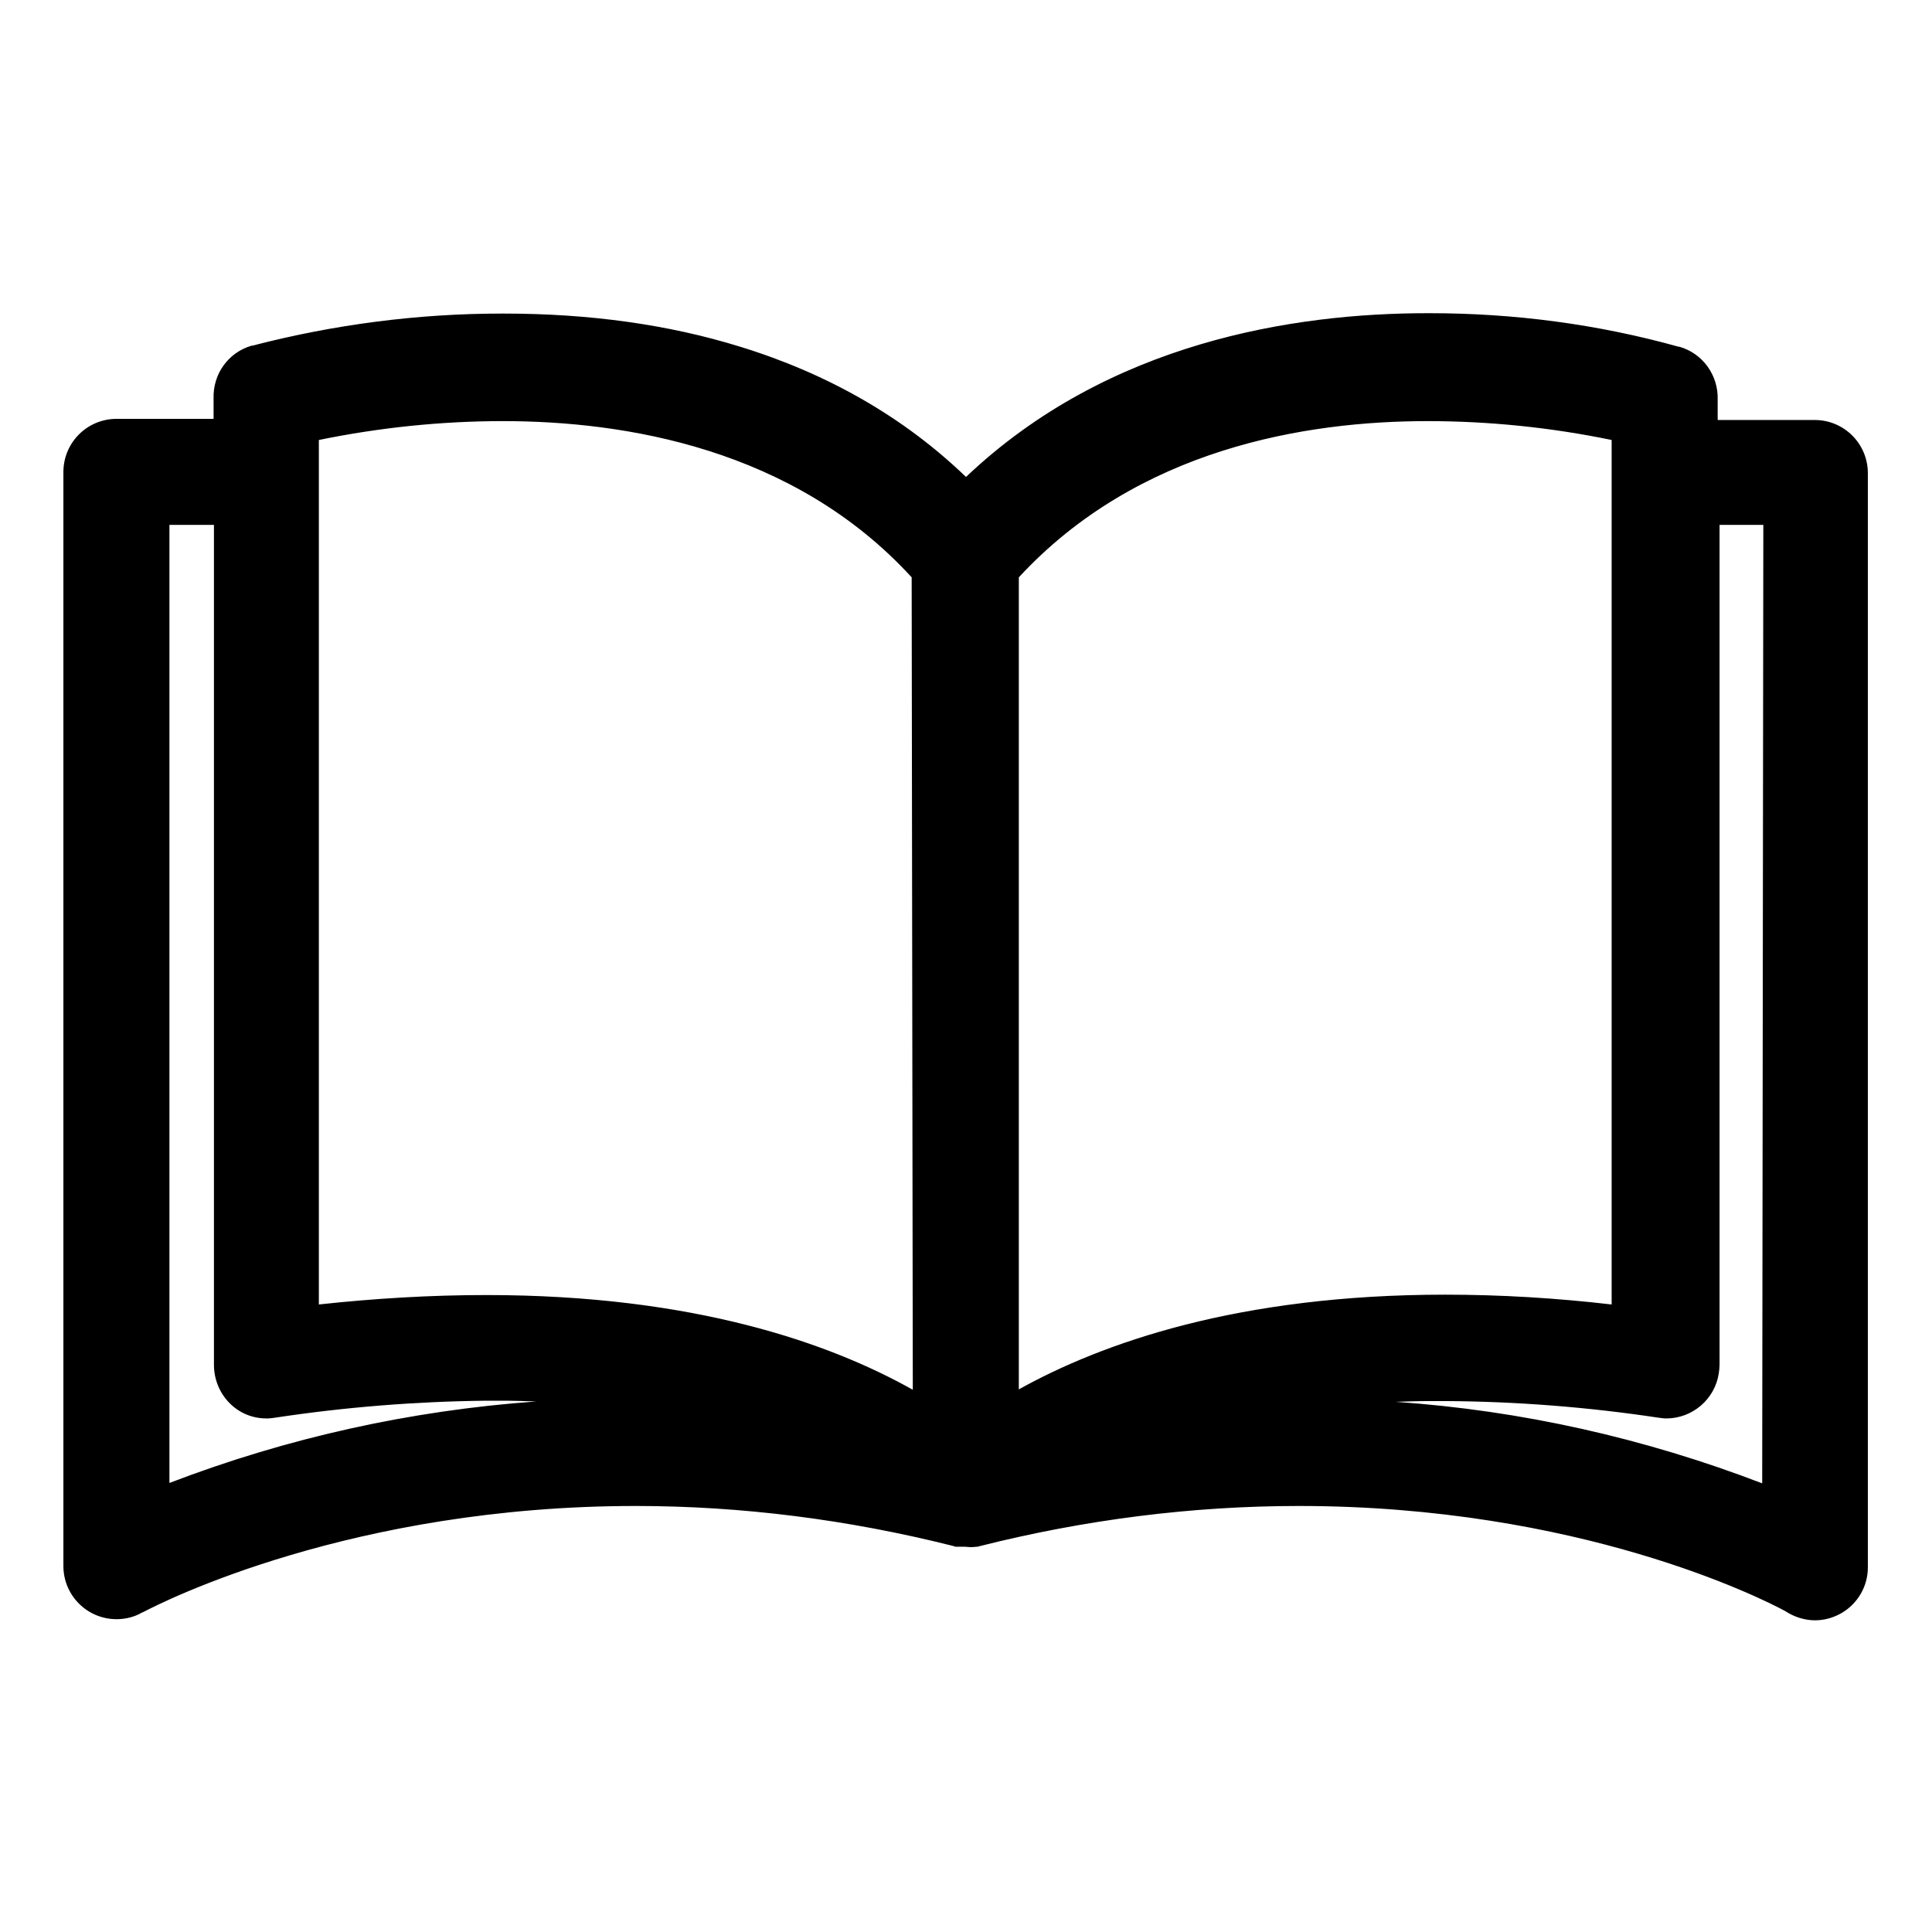 <?xml version="1.0" encoding="utf-8"?>
<!-- Generator: Adobe Illustrator 25.1.0, SVG Export Plug-In . SVG Version: 6.00 Build 0)  -->
<svg version="1.1" id="Capa_1" xmlns="http://www.w3.org/2000/svg" xmlns:xlink="http://www.w3.org/1999/xlink" x="0px" y="0px"
	 viewBox="0 0 512 512" style="enable-background:new 0 0 512 512;" xml:space="preserve">
<g>
	<g>
		<g>
			<g>
				<path d="M481.1,426.5c-2,0-4-0.5-5.8-1.6l-0.5-0.3l0,0c-4.2-2.3-54.4-28.4-130.6-28.4c-28.4,0-57.1,3.6-85.4,10.8h-0.2h-0.2
					c-0.5,0.1-0.9,0.1-1.4,0.1c-0.4,0-0.8,0-1.2-0.1h-2.3l-0.3-0.1c-28-7.1-56.5-10.6-84.7-10.6c-75.8,0-126.3,25.6-131.8,28.5h-0.1
					c-1.7,1-3.7,1.5-5.6,1.5c-6.4,0-11.6-5.2-11.6-11.6V124.9c0-6.4,5.2-11.6,11.6-11.6h28v-7.9c-0.2-5.2,3.2-10,8.3-11.5
					c21.4-5.6,43.4-8.5,65.5-8.5h0.6c35.7,0,85.7,7.8,122.4,44.3c37.3-36.6,87-44.3,122.4-44.3h0.6c22.1,0,44.1,2.8,65.5,8.4
					c5.2,1.5,8.6,6.3,8.4,11.6v7.9H481c3.2,0,6.1,1.2,8.3,3.4c2.2,2.2,3.4,5.1,3.4,8.2V415c0,4.1-2.2,7.9-5.8,10
					C485.1,426,483.1,426.5,481.1,426.5z M345.5,373.1c42.7,0,84.3,8,123.9,23.7l0.4-260.1h-16.7v225.1c0,0.6,0,1.2-0.1,1.8
					c-0.9,5.6-5.8,9.8-11.4,9.8c-0.6,0-1.2,0-1.7-0.1c-18.7-2.8-37.8-4.3-56.7-4.4c-1.5,0-2.9,0-4.3,0c-15.4,0-30.8,1.5-45.9,4.5
					C337.1,373.2,341.3,373.1,345.5,373.1z M42.5,396.8c39.6-15.7,81.2-23.6,123.8-23.6c4.2,0,8.4,0.1,12.6,0.2
					c-15.1-3-30.5-4.6-45.9-4.6c-1.3,0-2.7,0-4,0c-18.8,0.2-37.8,1.7-56.4,4.5c-0.6,0.1-1.2,0.1-1.7,0.1h-0.1c-3.1,0-6-1.3-8.1-3.5
					c-2.2-2.2-3.3-5.1-3.3-8.2V136.6H42.5V396.8z M128.9,345.8c57.9,0,94.3,14.1,115.5,26.9L244.1,152
					c-31.9-35.5-77.8-42.9-110.8-42.9c-17.2,0-34.5,1.9-51.3,5.5v234C97.5,346.7,113.3,345.8,128.9,345.8L128.9,345.8z M267.5,372.6
					c21.4-12.8,58.1-27,115.5-27c15.5,0.1,31.2,1.1,46.6,2.9v-234c-16.8-3.6-34.1-5.5-51.3-5.5c-32.8,0-78.5,7.5-110.8,42.9V372.6z"
					/>
				<path d="M378.9,88c21.9,0,43.7,2.8,64.8,8.4c4,1.2,6.7,4.9,6.5,9.1V116H481h0.1c5,0,9.1,4.1,9.1,9.1V415c0,3.2-1.7,6.2-4.5,7.8
					c-1.4,0.8-3,1.2-4.5,1.2c-1.6,0-3.1-0.4-4.5-1.2c-0.4-0.6-52.3-29-132.4-29c-26,0-54.9,3-86,10.9c-0.4,0-0.7,0.1-1.1,0.1
					s-0.7,0-1.1-0.1h-0.8h-1.4c-30.8-7.8-59.5-10.7-85.3-10.7c-80.3,0-132.4,28.5-133.1,28.9c-1.4,0.8-2.9,1.2-4.4,1.2
					c-5,0-9.1-4.1-9.1-9.1V124.9c0-5,4.1-9.1,9.1-9.1h30.6v-10.4c-0.2-4.2,2.5-7.9,6.5-9.1c21-5.5,42.8-8.3,64.7-8.3
					c0.2,0,0.4,0,0.6,0c36.2,0,86.1,7.8,122.4,45.4c36.5-37.2,86-45.4,122.3-45.4C378.4,88,378.6,88,378.9,88 M265,377.1
					c19.2-12.3,56.1-29,118-29c16.4,0.1,32.8,1.2,49.1,3.3V112.6c-17.7-3.9-35.7-5.9-53.8-6c-34,0-80.8,8.2-113.3,44.5V377.1
					 M79.5,351.4c16.4-2.1,32.9-3.1,49.4-3.2c62.3,0,99.1,16.6,118,29l-0.3-226.1c-32.5-36.7-79.3-44.5-113.3-44.5
					c-18.1,0-36.2,2.1-53.8,6L79.5,351.4 M441.5,370.9c-0.5,0-0.9,0-1.4-0.1c-18.9-2.9-38-4.3-57.1-4.4c-1.4,0-2.9,0-4.3,0
					c-25,0-49.8,4-73.5,11.8c13.4-1.6,26.9-2.4,40.3-2.4c43.2,0,86.2,8.4,126.4,24.9l0.4-266.3h-21.7V362c0,0.5,0,1-0.1,1.5
					C449.8,367.7,445.9,370.9,441.5,370.9 M40,400.5c40.2-16.4,83.1-24.8,126.3-24.8c13.3,0,26.7,0.8,40.1,2.4
					c-23.7-7.8-48.5-11.7-73.4-11.7c-1.4,0-2.7,0-4.1,0c-19,0.2-38,1.7-56.7,4.5c-0.5,0.1-0.9,0.1-1.4,0.1h-0.1c-5-0.1-9-4.2-9-9.2
					V134.1H40V400.5 M378.9,83h-0.6c-35.3,0-84.6,7.6-122.3,43.4c-16.3-15.7-36.4-27.3-59.8-34.5c-19-5.9-40-8.8-62.6-8.8H133
					c-22.3,0-44.5,2.9-66.1,8.5h-0.1h-0.1c-6.2,1.8-10.3,7.5-10.1,14v5.4H30.9c-7.8,0-14.1,6.3-14.1,14.1V415
					c0,7.8,6.3,14.1,14.1,14.1c2.4,0,4.8-0.6,6.8-1.8c0,0,0,0,0.1,0c5.5-2.9,55.5-28.2,130.7-28.2c28,0,56.3,3.6,84.1,10.6l0.6,0.2
					h0.6h1.4h0.5c0.5,0,0.9,0.1,1.4,0.1c0.6,0,1.1,0,1.7-0.1h0.3l0.3-0.1c28.1-7.1,56.6-10.7,84.8-10.7
					c74.2,0,122.7,24.5,128.8,27.8l0,0l1,0.6c2.1,1.2,4.6,1.9,7,1.9c2.5,0,4.9-0.7,7-1.9c4.3-2.5,7-7.1,7-12.1v-290
					c0-7.8-6.3-14.1-14.1-14.1h0.1h-25.8v-5.4c0.2-6.4-3.9-12.2-10.1-14H445h-0.1C423.4,85.9,401.2,83,378.9,83L378.9,83z M270,153
					c31.6-34.2,76.2-41.4,108.3-41.4c16.4,0,32.8,1.7,48.8,5v229.1c-14.6-1.7-29.4-2.6-44.1-2.6c-54.8,0-90.9,12.8-113,25.1L270,153
					L270,153z M84.5,116.6c16.1-3.3,32.5-5,48.8-5c32.2,0,77,7.2,108.3,41.4l0.3,215.3c-21.9-12.3-57.9-25.1-113-25.1
					c-14.8,0-29.7,0.9-44.4,2.5L84.5,116.6L84.5,116.6z M455.6,139.1h11.7l-0.3,254c-31.3-12-63.8-19.3-97.1-21.6
					c2.9-0.1,5.9-0.2,8.9-0.2c1.4,0,2.8,0,4.3,0l0,0l0,0c18.8,0.1,37.8,1.6,56.4,4.4c0.7,0.1,1.4,0.2,2.1,0.2
					c6.9,0,12.9-5.1,13.9-12c0.1-0.7,0.2-1.5,0.2-2.2V139.1H455.6z M45,139.1h11.7v222.6c0,3.7,1.4,7.3,4,10s6.1,4.2,9.9,4.2h0.2
					c0.7,0,1.4-0.1,2.1-0.2c18.5-2.8,37.3-4.3,56-4.5c1.4,0,2.7,0,4,0c3.1,0,6.2,0.1,9.2,0.2c-33.3,2.4-65.9,9.6-97.2,21.6V139.1H45
					z"/>
			</g>
		</g>
	</g>
</g>
</svg>
